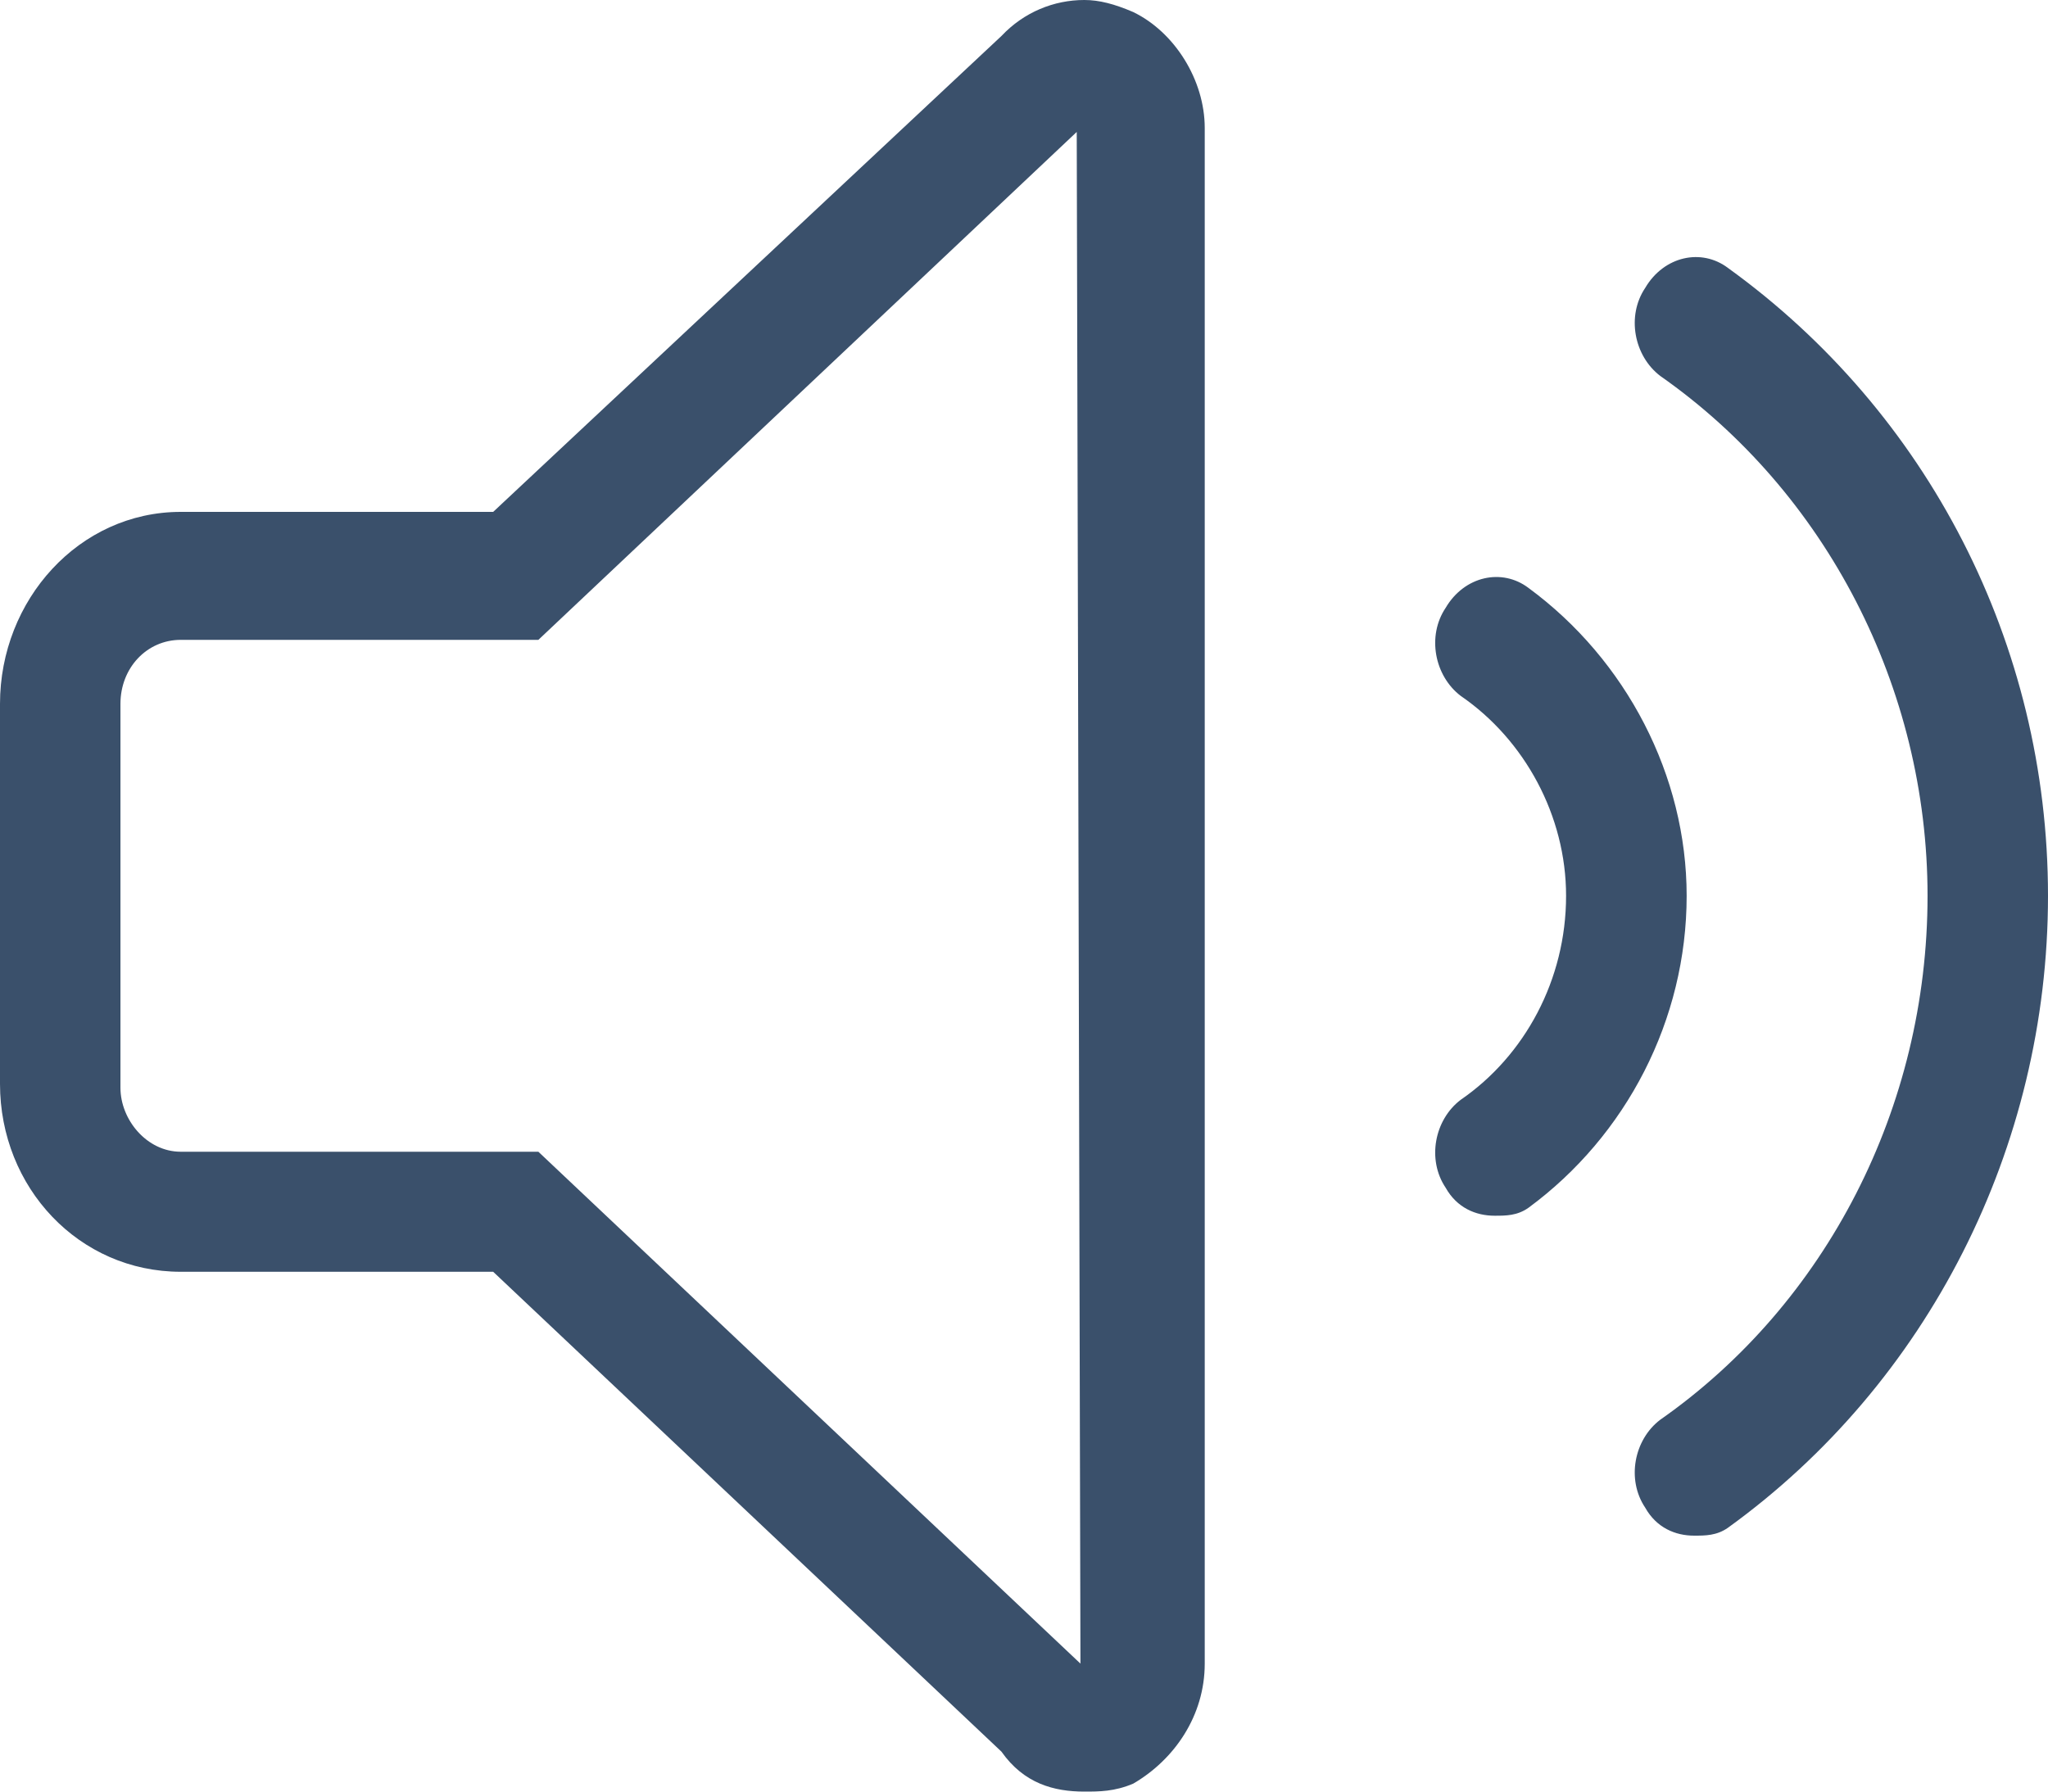 <svg width="16" height="14" viewBox="0 0 16 14" fill="none" xmlns="http://www.w3.org/2000/svg">
<path d="M8.853 0.094C8.706 0.031 8.588 0 8.471 0C8.235 0 8 0.094 7.824 0.281L3.853 4H1.412C0.618 4 0 4.688 0 5.5V8.469C0 9.281 0.618 9.938 1.412 9.938H3.853L7.824 13.688C8 13.938 8.235 14 8.471 14C8.588 14 8.706 14 8.853 13.938C9.176 13.75 9.412 13.406 9.412 13V1C9.412 0.625 9.176 0.25 8.853 0.094ZM8.441 13L4.206 9H1.412C1.147 9 0.941 8.75 0.941 8.5V5.5C0.941 5.219 1.147 5 1.412 5H4.206L8.412 1.031L8.441 13ZM13.5 2.094C13.294 1.938 13 2 12.853 2.25C12.706 2.469 12.765 2.781 12.971 2.938C14.265 3.844 15.059 5.375 15.059 7C15.059 8.656 14.265 10.188 12.971 11.094C12.765 11.25 12.706 11.562 12.853 11.781C12.941 11.938 13.088 12 13.235 12C13.323 12 13.412 12 13.5 11.938C15.059 10.812 16 8.969 16 7C16 5.031 15.059 3.219 13.5 2.094ZM11.941 4.594C11.735 4.438 11.441 4.5 11.294 4.75C11.147 4.969 11.206 5.281 11.412 5.438C11.912 5.781 12.235 6.375 12.235 7C12.235 7.656 11.912 8.25 11.412 8.594C11.206 8.75 11.147 9.062 11.294 9.281C11.382 9.438 11.529 9.5 11.677 9.5C11.765 9.5 11.853 9.5 11.941 9.438C12.706 8.875 13.177 7.969 13.177 7C13.177 6.062 12.706 5.156 11.941 4.594Z" fill="#3A506B"/>
</svg>
